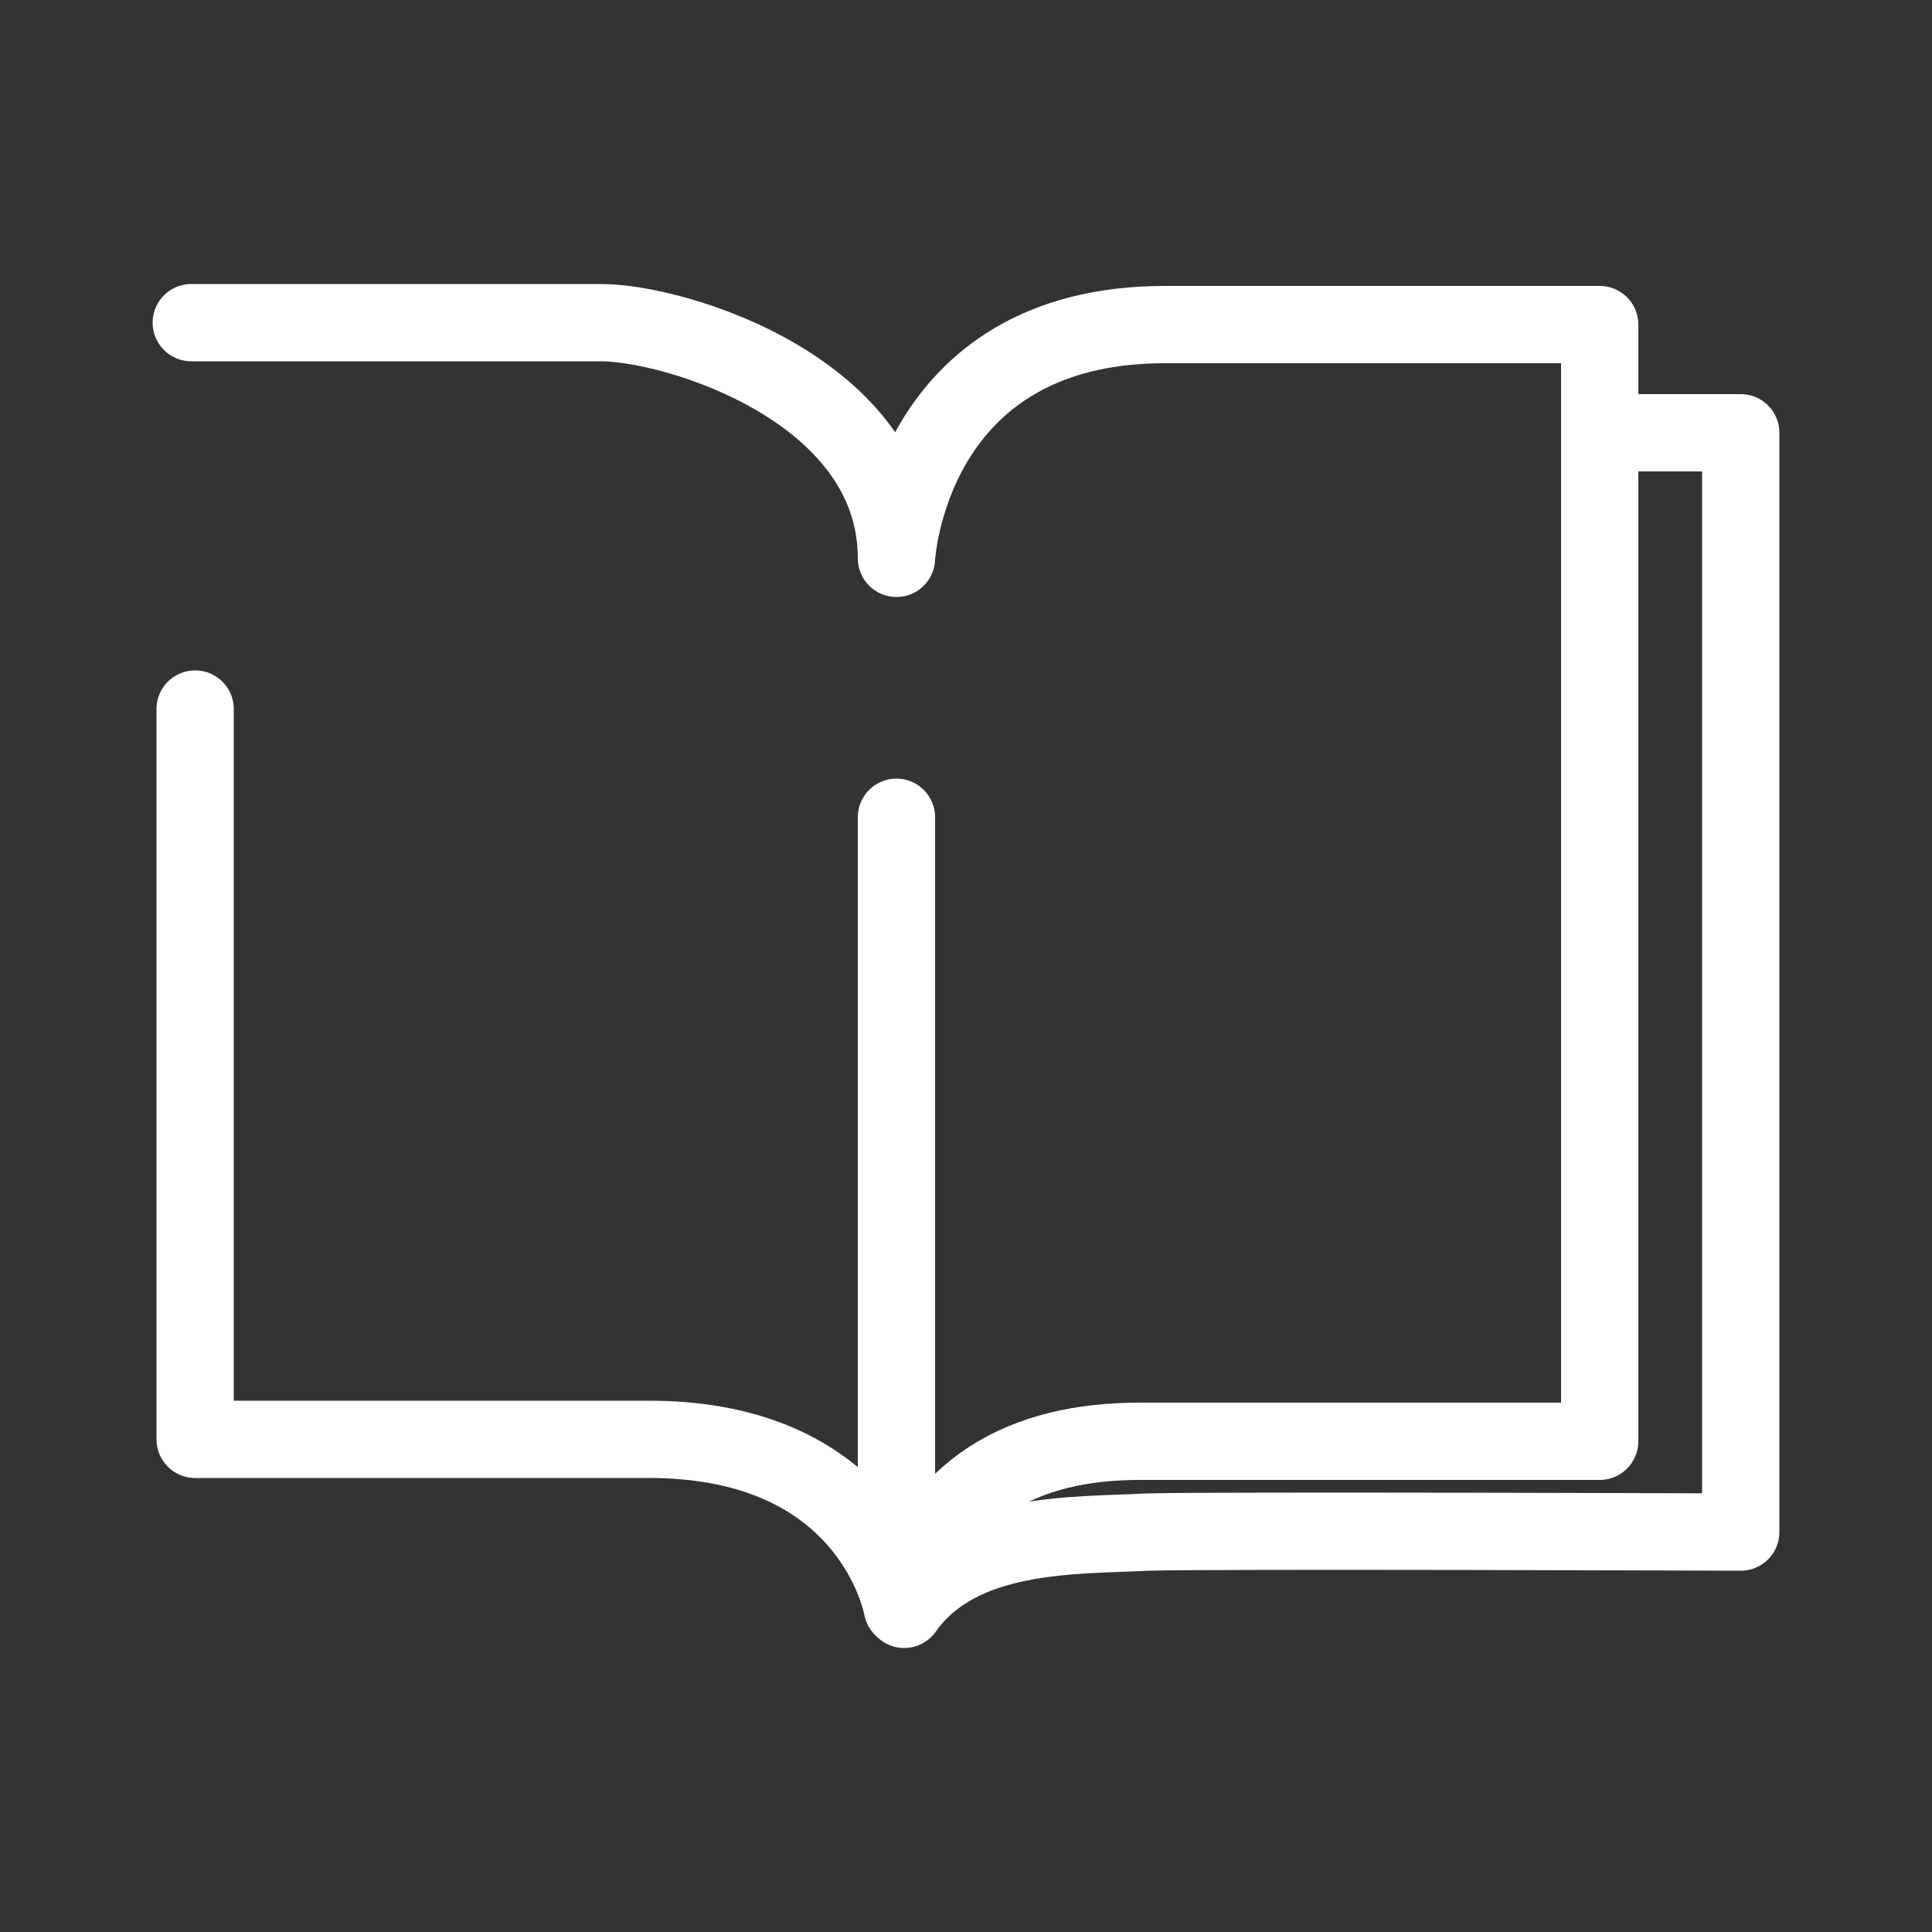 <?xml version="1.0" encoding="utf-8"?>
<!-- Generator: Adobe Illustrator 26.1.0, SVG Export Plug-In . SVG Version: 6.00 Build 0)  -->
<svg version="1.1" xmlns="http://www.w3.org/2000/svg" xmlns:xlink="http://www.w3.org/1999/xlink" x="0px" y="0px"
	 viewBox="0 0 100 100" style="enable-background:new 0 0 100 100;" xml:space="preserve">
<rect x="0" y="0" width="100" height="100" fill="#333333" stroke="none"/>
<style type="text/css">
	.st0{display:none;}
	.st1{display:inline;}
	.st2{fill:none;stroke:#FFFFFF;stroke-width:4;stroke-linecap:round;stroke-linejoin:round;stroke-miterlimit:10;}
	.st3{display:inline;fill:none;stroke:#FFFFFF;stroke-width:4;stroke-linecap:round;stroke-linejoin:round;stroke-miterlimit:10;}
	.st4{fill:none;stroke:#FFFFFF;stroke-width:3.5;stroke-miterlimit:10;}
	.st5{fill:none;stroke:#FFFFFF;stroke-width:3.5;stroke-linecap:round;stroke-linejoin:round;stroke-miterlimit:10;}
	.st6{fill:#FFFFFF;}
	.st7{fill:none;stroke:#FFFFFF;stroke-width:4;stroke-linecap:round;stroke-miterlimit:10;}
</style>
<g id="Livello_1" class="st0">
	<g class="st1">
		<polyline class="st2" points="10.3,83.2 24.5,83.2 24.5,44.3 31.6,44.3 31.6,16.8 55.5,16.8 55.5,59.6 63.4,59.6 63.4,74.2 
			76.2,74.2 76.2,28.3 89.7,28.3 89.7,83.2 		"/>
	</g>
</g>
<g id="Livello_2" class="st0">
	<path class="st3" d="M53.6,71.4v-5.7c0-8.6-7-15.6-15.6-15.6s-15.6,7-15.6,15.6V84h58.6V44.1L50.1,16L18.9,45.3"/>
</g>
<g id="Livello_3" class="st0">
	<polyline class="st3" points="78.9,62.3 78.9,84.8 61.2,84.8 61.2,55.6 39.9,55.6 39.9,85.2 21.1,85.2 21.1,15.2 39.9,15.2 
		39.9,42.2 61.2,42.2 61.2,14.8 78.9,14.8 	"/>
</g>
<g id="Livello_4" class="st0">
	<g class="st1">
		<polyline class="st2" points="4.2,22.7 4.2,49.5 19.7,49.5 19.7,22.3 		"/>
		<line class="st2" x1="11.9" y1="22.3" x2="11.9" y2="82.9"/>
		<path class="st2" d="M86.9,82.8V22.2c0,0,8.9,2.5,8.9,11s0,25.9,0,25.9h-8"/>
		<circle class="st2" cx="49" cy="50" r="18.9"/>
		<path class="st2" d="M24.9,27.4C30.9,21,39.5,17,49,17c10.5,0,19.9,4.9,25.9,12.6c0.6,0.7,1.1,1.5,1.6,2.2C79.9,37,82,43.3,82,50
			c0,6.1-1.7,11.9-4.6,16.8c-1.8,3-4,5.6-6.5,7.9C65,79.9,57.3,83,49,83C37.2,83,26.9,76.8,21,67.6"/>
	</g>
</g>
<g id="Livello_5" class="st0">
	<g class="st1">
		<circle class="st4" cx="22.4" cy="36" r="8.1"/>
		<path class="st5" d="M3.9,70.8c0,0,1.8-11.8,2.4-15.5s3.7-7.9,8-7.9c4.2,0,7.1,2.1,8,4.7c1,2.5,4.8,9.8,4.8,9.8s7.2,0.7,7.9,0.7
			c0.7,0,3.3,0.9,3.3,3.5c0,2.4-1.8,3.5-2.9,3.5c-0.8,0-8.8,0-10.4,0s-3.9-0.3-5.3-2.9c-1.4-2.5-3.9-7.1-3.9-7.1"/>
		<circle class="st4" cx="77.6" cy="35.6" r="8.1"/>
		<path class="st5" d="M96.1,70.4c0,0-1.8-11.8-2.4-15.5C93,51.2,90,47,85.6,47c-4.2,0-7.1,2.1-8,4.7c-1,2.5-4.8,9.8-4.8,9.8
			s-7.2,0.7-7.9,0.7c-0.7,0-3.3,0.9-3.3,3.5c0,2.4,1.8,3.5,2.9,3.5c0.8,0,8.8,0,10.4,0s3.9-0.3,5.3-2.9c1.4-2.5,3.9-7.1,3.9-7.1"/>
		<circle class="st4" cx="50.4" cy="23" r="7.6"/>
		<path class="st4" d="M37,49.3c0,0,0-4.7,0-6.5c0-1.8,2.1-7.9,8.8-7.9l4.4,4.1c0,0,4-3.2,4.5-3.8c0.6-0.6,8.9,1,8.9,6.8
			s0,8.2,0,8.2"/>
		<line class="st5" x1="14.3" y1="80.2" x2="20.4" y2="68.1"/>
		<polyline class="st5" points="56.9,50.1 71.3,50.1 74.7,57 		"/>
		<polyline class="st5" points="25.2,57.5 28.9,50.1 42.4,50.1 		"/>
		<polyline class="st5" points="79.5,67.6 86.4,80.6 51.9,80.6 		"/>
		<circle class="st4" cx="50.2" cy="57.1" r="9.4"/>
		<path class="st4" d="M66.8,80.8v0.4c0-5.3-4.3-9.6-9.6-9.6H43.5c-5.3,0-9.6,4.3-9.6,9.6v3.4"/>
	</g>
</g>
<g id="Livello_6" class="st0">
	<g class="st1">
		<path class="st2" d="M5.5,82.5V53.9c0-4.8,3.9-8.7,8.7-8.7h71.7c4.8,0,8.7,3.9,8.7,8.7v28.6"/>
		<line class="st2" x1="5.5" y1="73.6" x2="93.7" y2="73.6"/>
		<path class="st2" d="M21.7,44.2v-9.8c0-1.6,1.1-3,2.5-3h20.6c1.4,0,2.5,1.3,2.5,3v9.8"/>
		<path class="st2" d="M54.1,44.2v-9.8c0-1.6,1.1-3,2.5-3h20.6c1.4,0,2.5,1.3,2.5,3v9.8"/>
		<path class="st2" d="M11.6,31v-4.8c0-4.8,3.3-8.7,7.4-8.7h61c4.1,0,7.4,3.9,7.4,8.7v19"/>
	</g>
</g>
<g id="Livello_7" class="st0">
	<g class="st1">
		<path class="st2" d="M8.4,15.9c0,0,9.5,0,12.7,0s5.1,0.2,6,3.9s9.4,45.3,9.7,47.7s0.9,5.8,6,5.8s42.3,0,42.3,0"/>
		<circle class="st6" cx="47.2" cy="79.3" r="4.8"/>
		<circle class="st6" cx="75.1" cy="79.3" r="4.8"/>
		<path class="st2" d="M35.5,58.6c0,0,35.4,0,40.8,0c5.4,0,8.6,0.4,10.3-5.6c1.7-6,5.1-31.3,5.1-31.3H39.7"/>
	</g>
</g>
<g id="Livello_8">
	<g>
		<path class="st2" d="M9.9,16.7c0,0,17.3,0,21.2,0s15.3,3.5,15.3,12.2c0,0,0.6-12.1,13.9-12.1s22.5,0,22.5,0l0,57.8
			c0,0-20.2,0-23.8,0c-6,0-10.6,2.4-12.3,8.6c0,0-1.5-8.7-13.1-8.7c-14.2,0-23.5,0-23.5,0V36.7"/>
		<line class="st7" x1="46.4" y1="42.3" x2="46.4" y2="79.8"/>
		<path class="st2" d="M82.9,22.4c6.7,0,7.2,0,7.2,0v56.9c0,0-27.2-0.1-30.7,0c-3.7,0.2-9.7-0.1-12.6,4"/>
	</g>
</g>
</svg>
